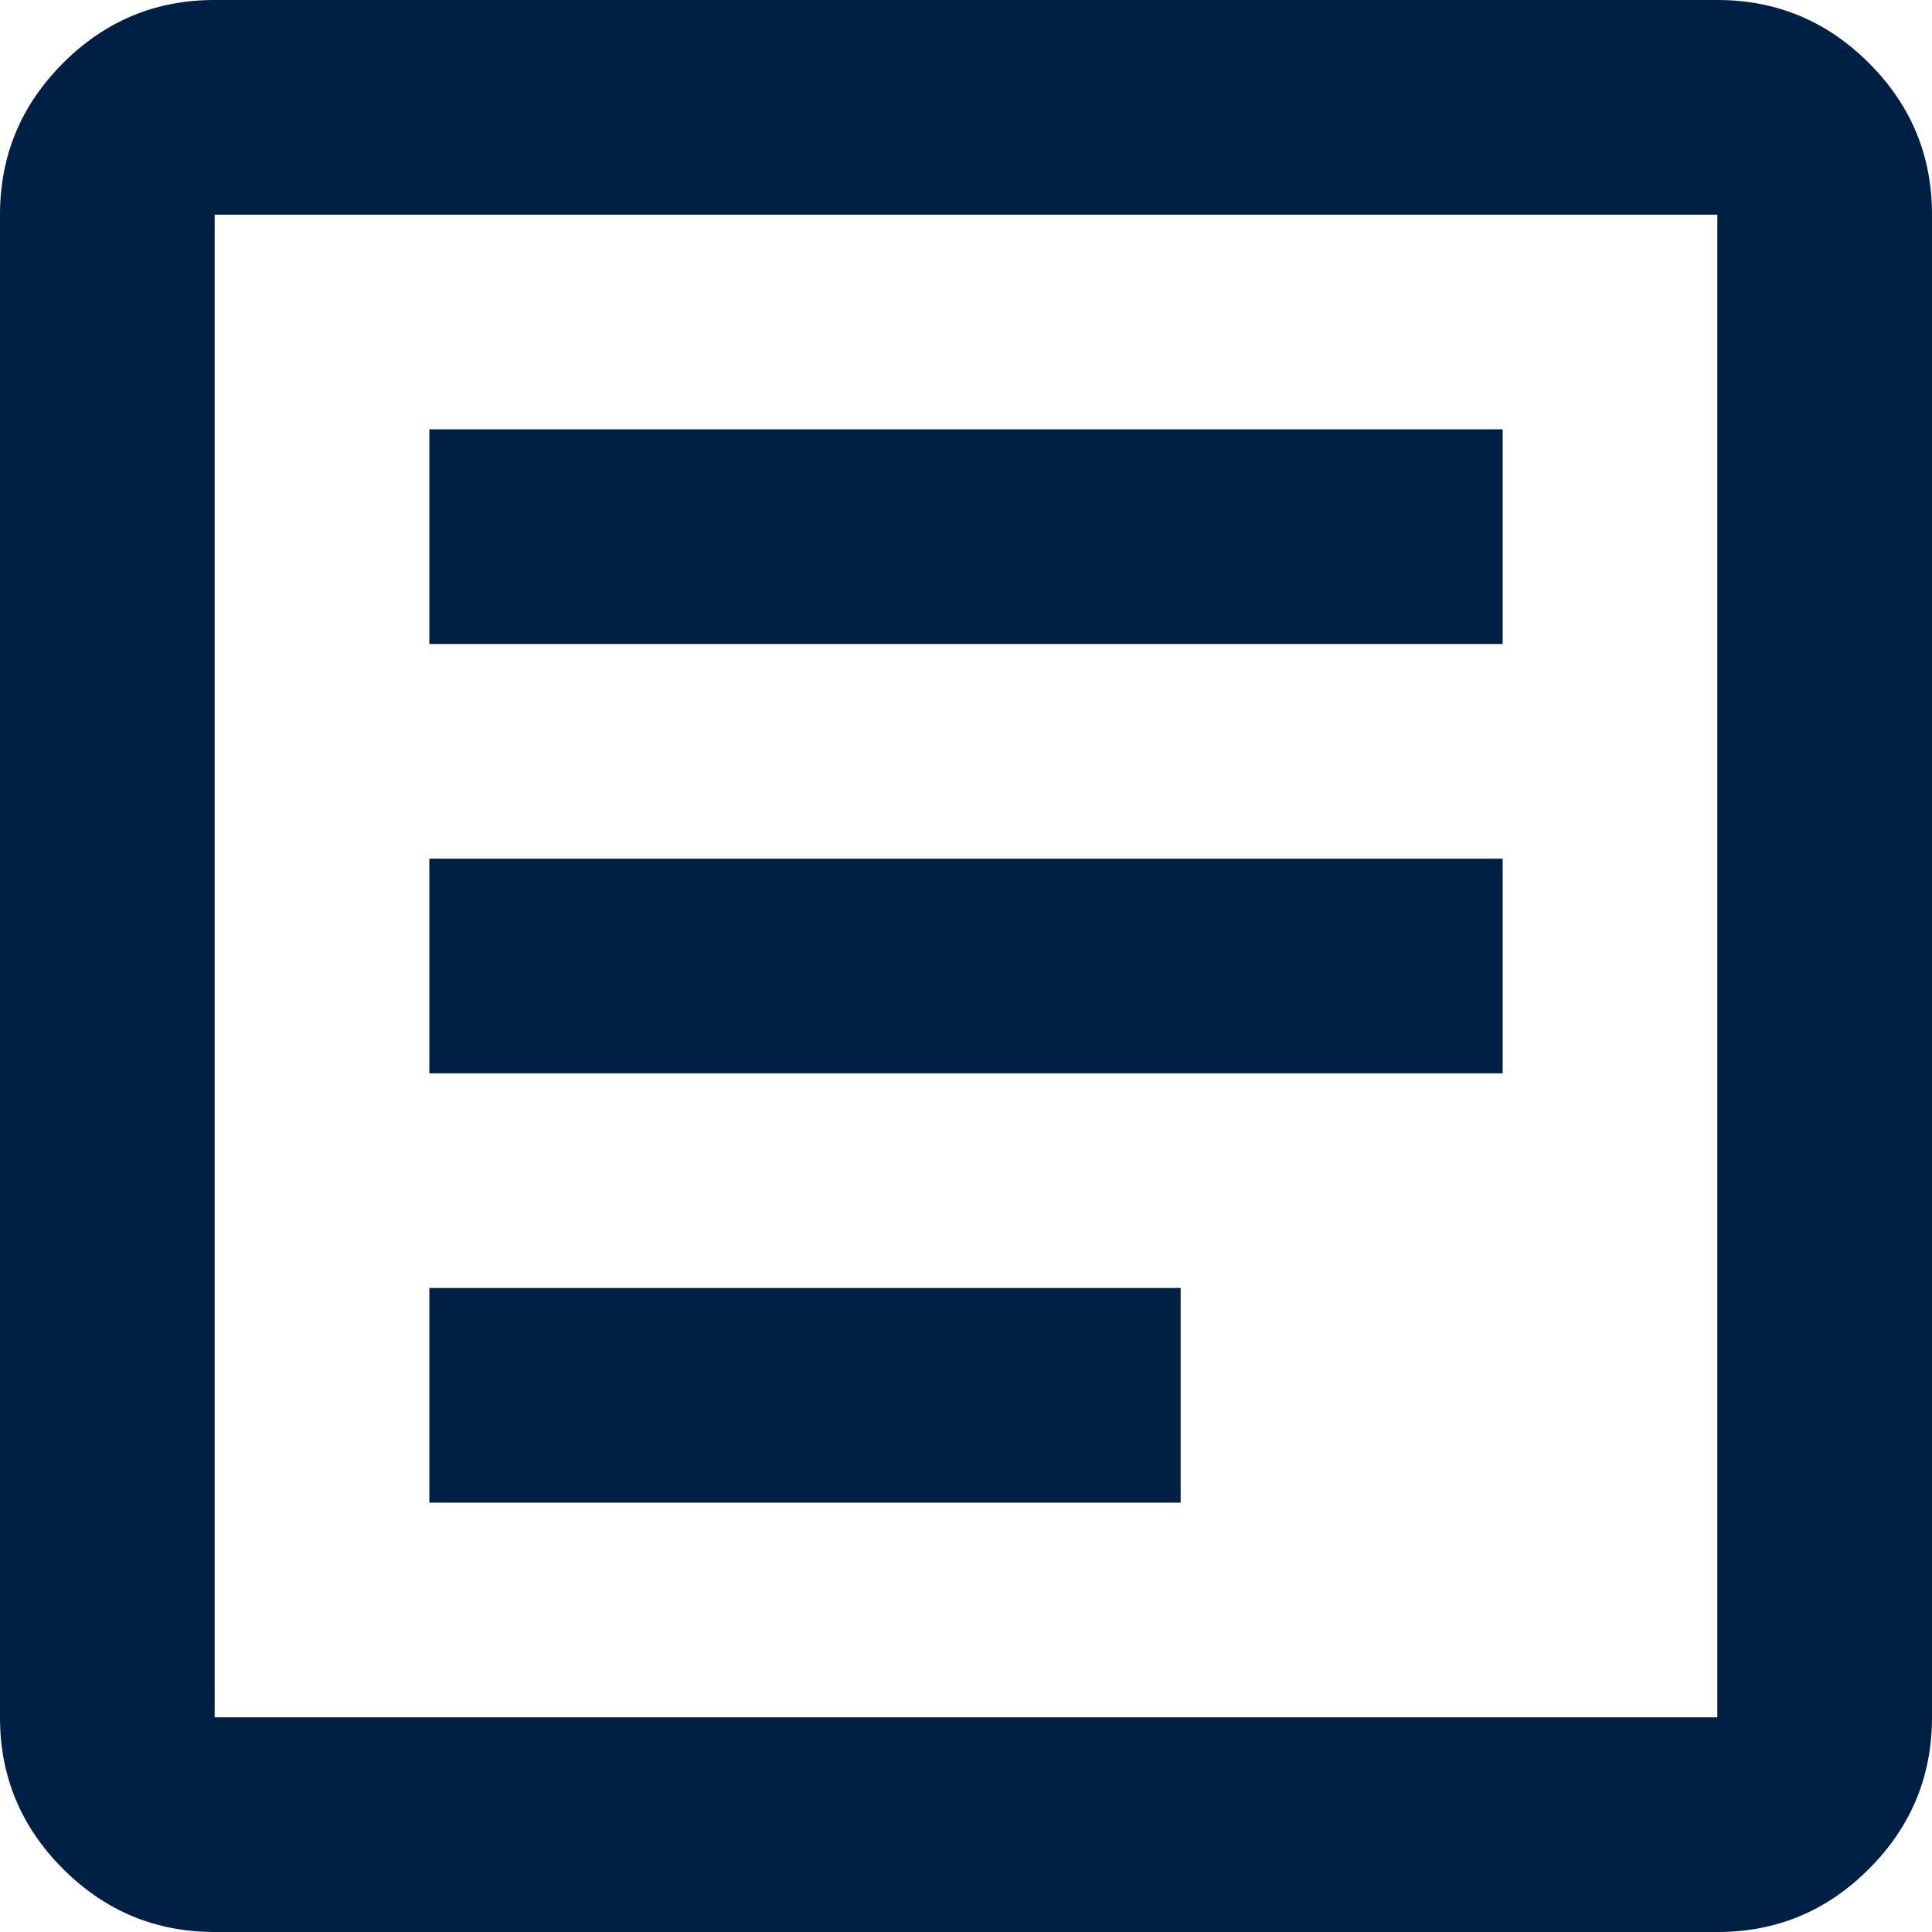 <svg width="106" height="106" viewBox="0 0 106 106" fill="none" xmlns="http://www.w3.org/2000/svg">
<path d="M23.556 82.444H64.778V70.667H23.556V82.444ZM23.556 58.889H82.444V47.111H23.556V58.889ZM23.556 35.333H82.444V23.556H23.556V35.333ZM11.778 106C8.539 106 5.765 104.846 3.457 102.537C1.148 100.229 -0.004 97.457 9.99812e-06 94.222V11.778C9.99812e-06 8.539 1.154 5.765 3.463 3.457C5.771 1.148 8.543 -0.004 11.778 9.99812e-06H94.222C97.461 9.99812e-06 100.235 1.154 102.543 3.463C104.852 5.771 106.004 8.543 106 11.778V94.222C106 97.461 104.846 100.235 102.537 102.543C100.229 104.852 97.457 106.004 94.222 106H11.778ZM11.778 94.222H94.222V11.778H11.778V94.222Z" fill="#001F44"/>
</svg>
